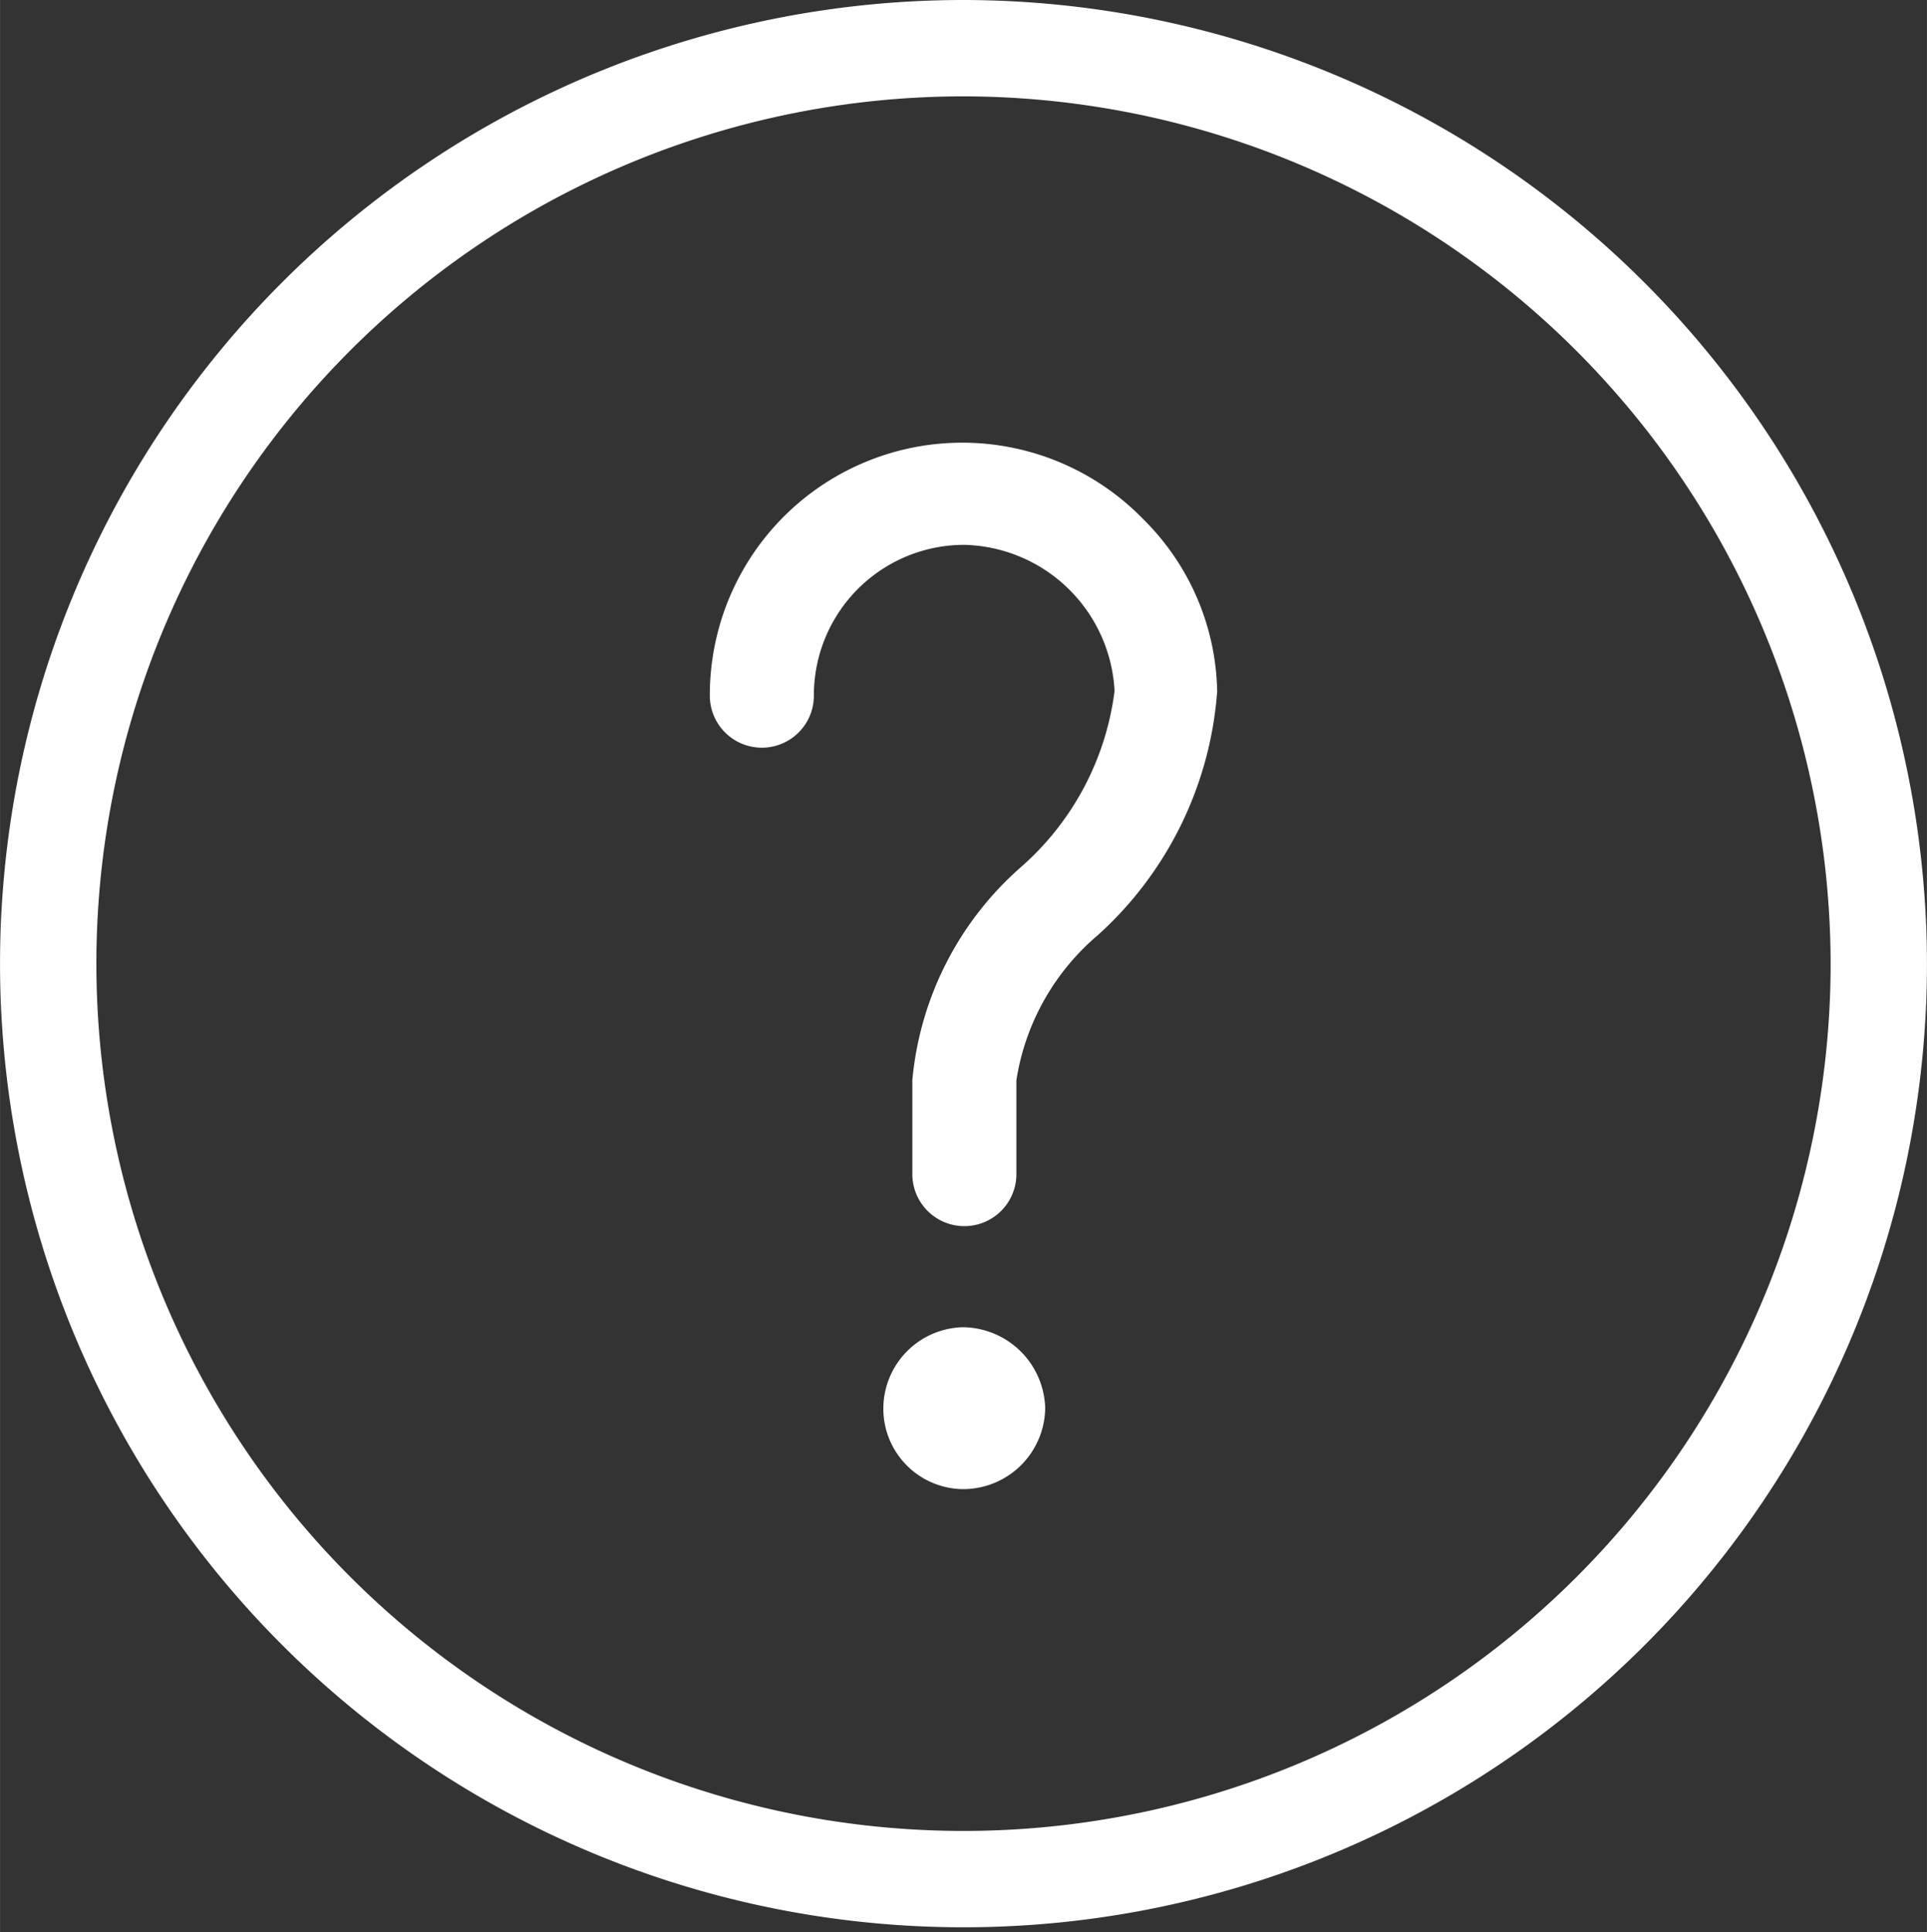 <svg xmlns="http://www.w3.org/2000/svg" width="7.056mm" height="7.073mm" viewBox="0 0 20 20.049">
  <rect x="0" y="0" width="20" height="20.049" fill="#333333" stroke="none"/>
  <g id="レイヤー_2" data-name="レイヤー 2">
    <g id="レイヤー_1-2" data-name="レイヤー 1">
      <g>
        <path d="M12.633,7.174a3.776,3.776,0,0,1-1.244,2.535,2.471,2.471,0,0,0-.84,1.5v.975a.54.54,0,1,1-1.08,0v-.975A3.346,3.346,0,0,1,10.594,9a2.917,2.917,0,0,0,.974-1.83,1.6,1.6,0,0,0-1.56-1.516A1.561,1.561,0,0,0,8.447,7.219a.54.54,0,1,1-1.08,0,2.62,2.62,0,0,1,4.5-1.83A2.575,2.575,0,0,1,12.633,7.174Zm-1.785,7.439a.852.852,0,0,1-.856.84.835.835,0,0,1-.824-.84.846.846,0,0,1,.824-.84A.863.863,0,0,1,10.848,14.613Z" fill="#fff"/>
        <path d="M19.5,10.023A9.5,9.5,0,1,1,10,.5,9.512,9.512,0,0,1,19.5,10.023Z" fill="none" stroke="#fff" stroke-linecap="round" stroke-linejoin="round"/>
      </g>
    </g>
  </g>
</svg>
